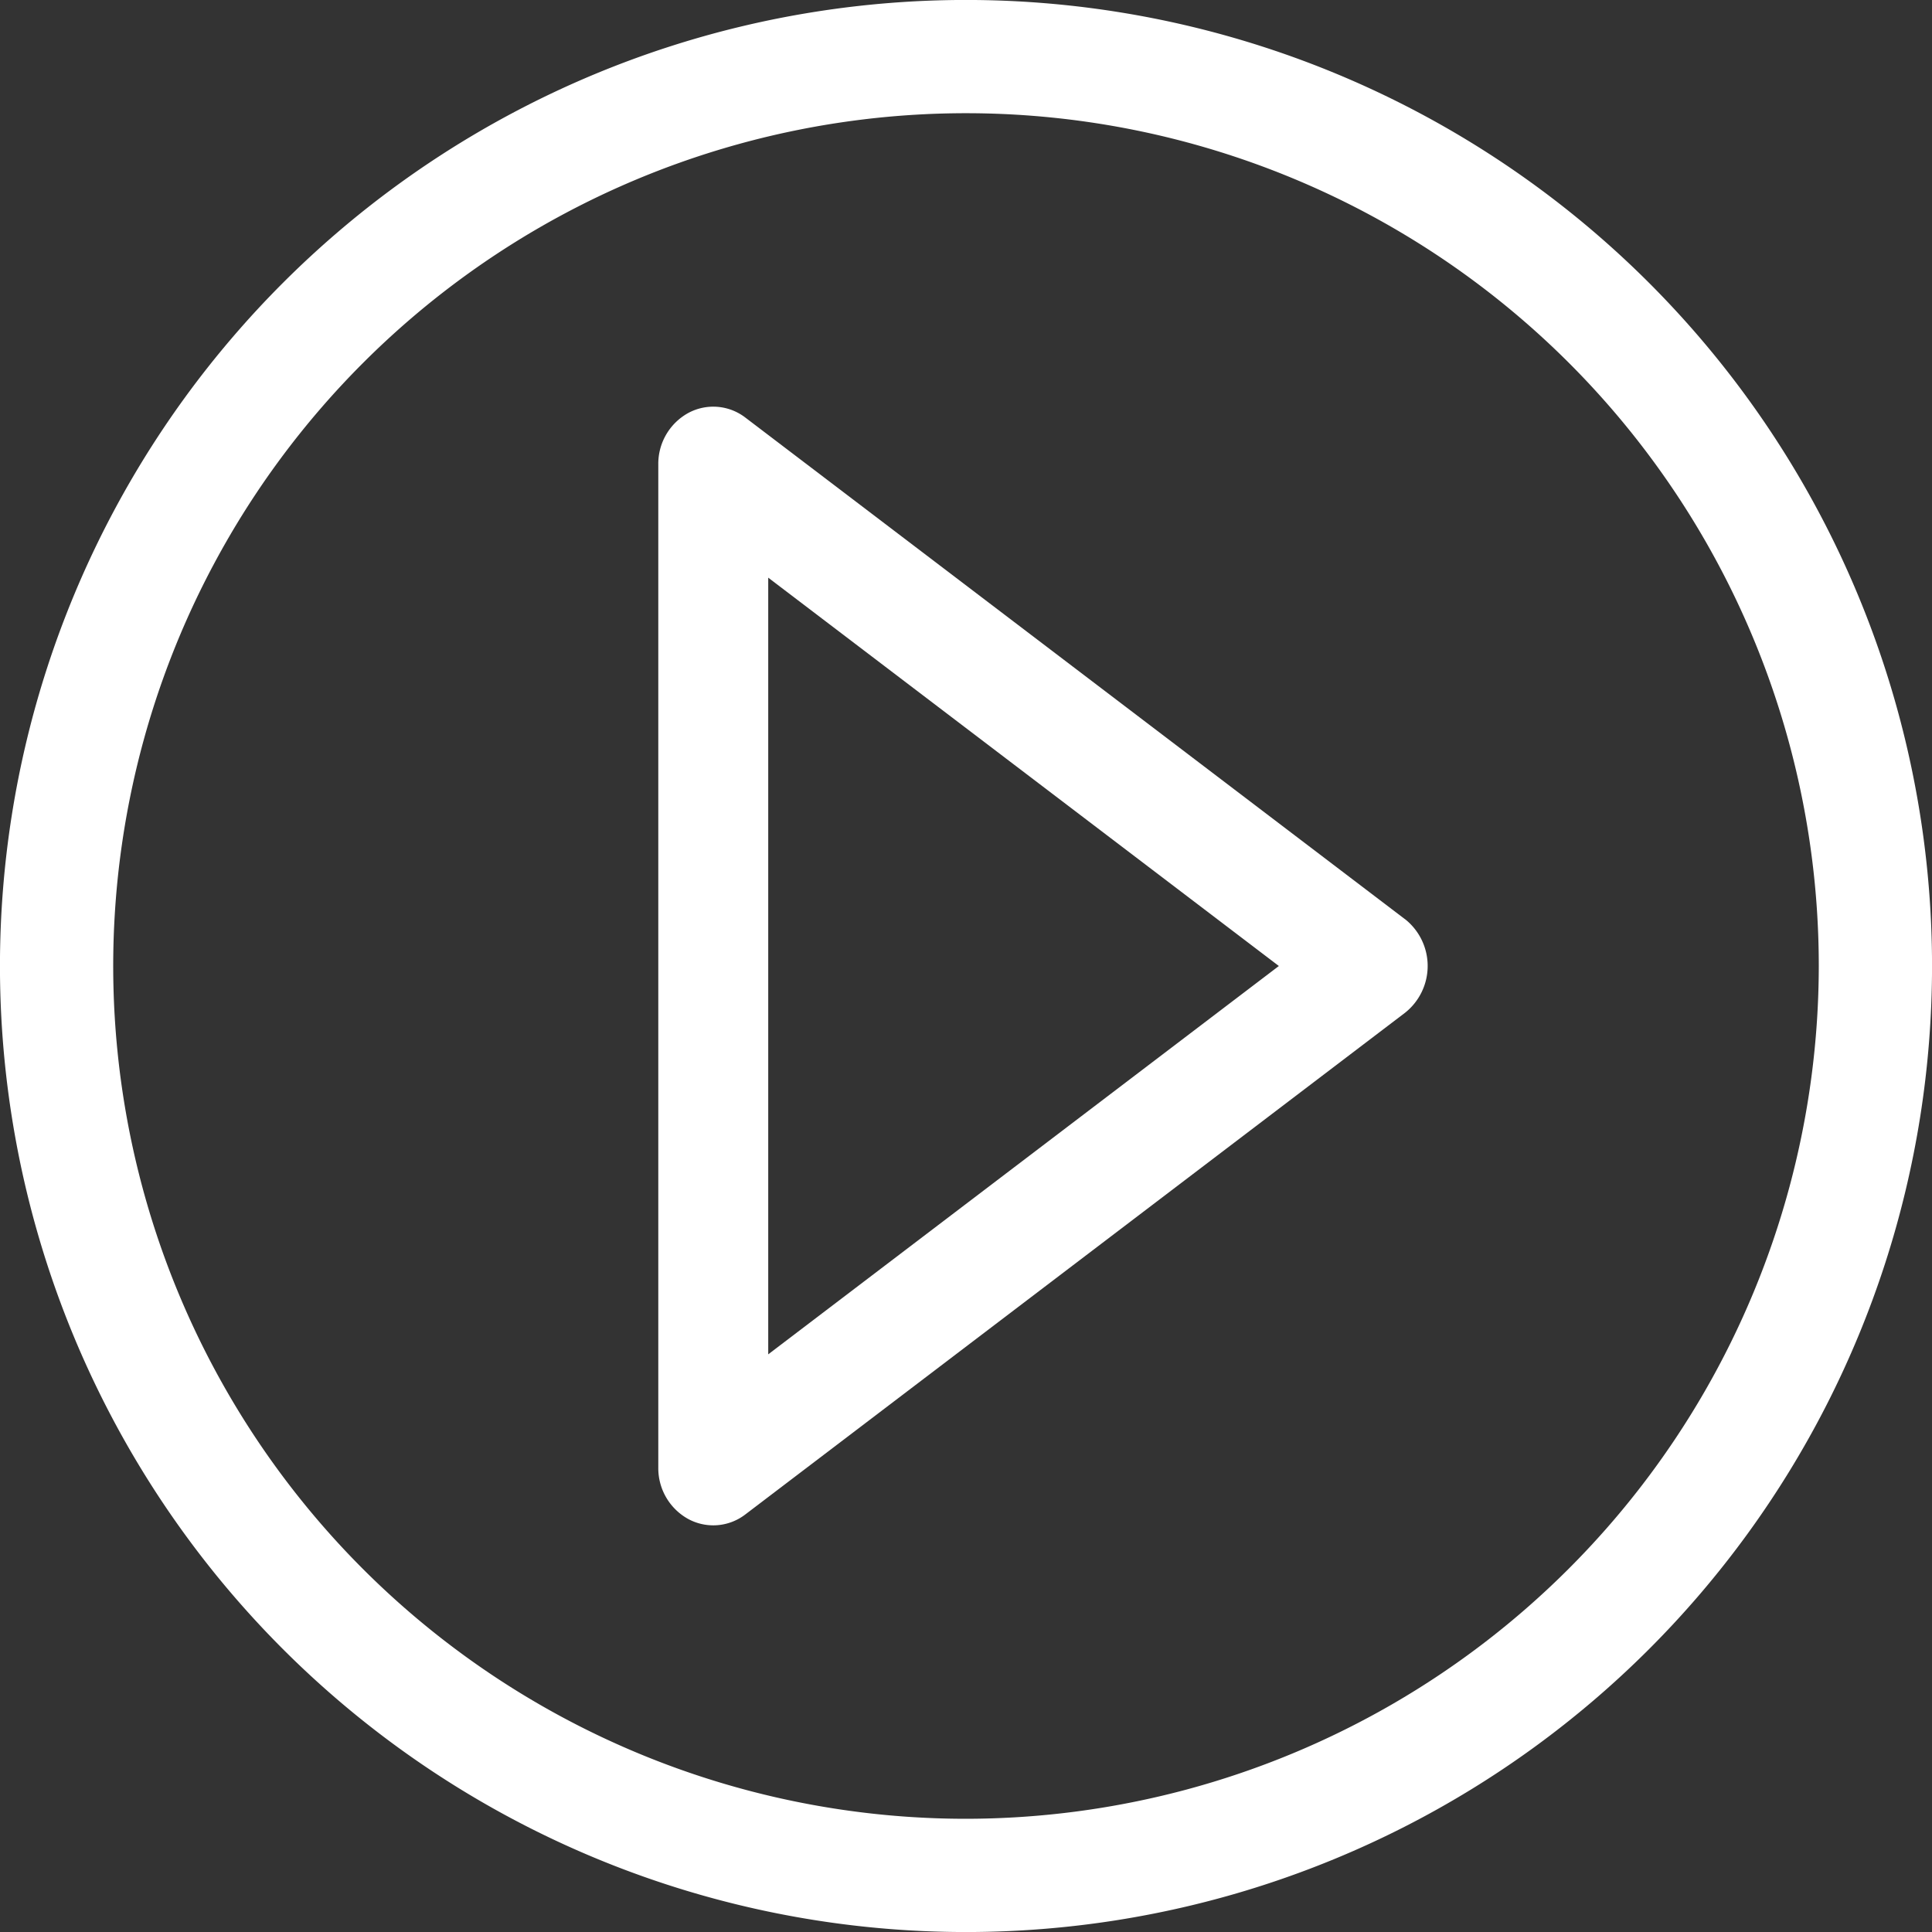<svg xmlns="http://www.w3.org/2000/svg" width="30" height="30" viewBox="0 0 30 30"><rect x="0" y="0" width="30" height="30" fill="#333333" stroke="none"/><defs><style>.a{fill:#fff;}</style></defs><g transform="translate(0)"><path class="a" d="M25.607,4.393A15,15,0,0,0,4.393,25.607,15,15,0,0,0,25.607,4.393ZM15,28.242A13.242,13.242,0,1,1,28.242,15,13.257,13.257,0,0,1,15,28.242Z" transform="translate(0)"/><path class="a" d="M182.593,118.958l-10.24-7.787a.818.818,0,0,0-.888-.072.9.9,0,0,0-.465.8v15.574a.9.9,0,0,0,.465.8.817.817,0,0,0,.888-.072l10.24-7.787a.927.927,0,0,0,0-1.457Zm-9.886,6.758v-12.06l7.929,6.03Z" transform="translate(-160.778 -104.686)"/></g></svg>